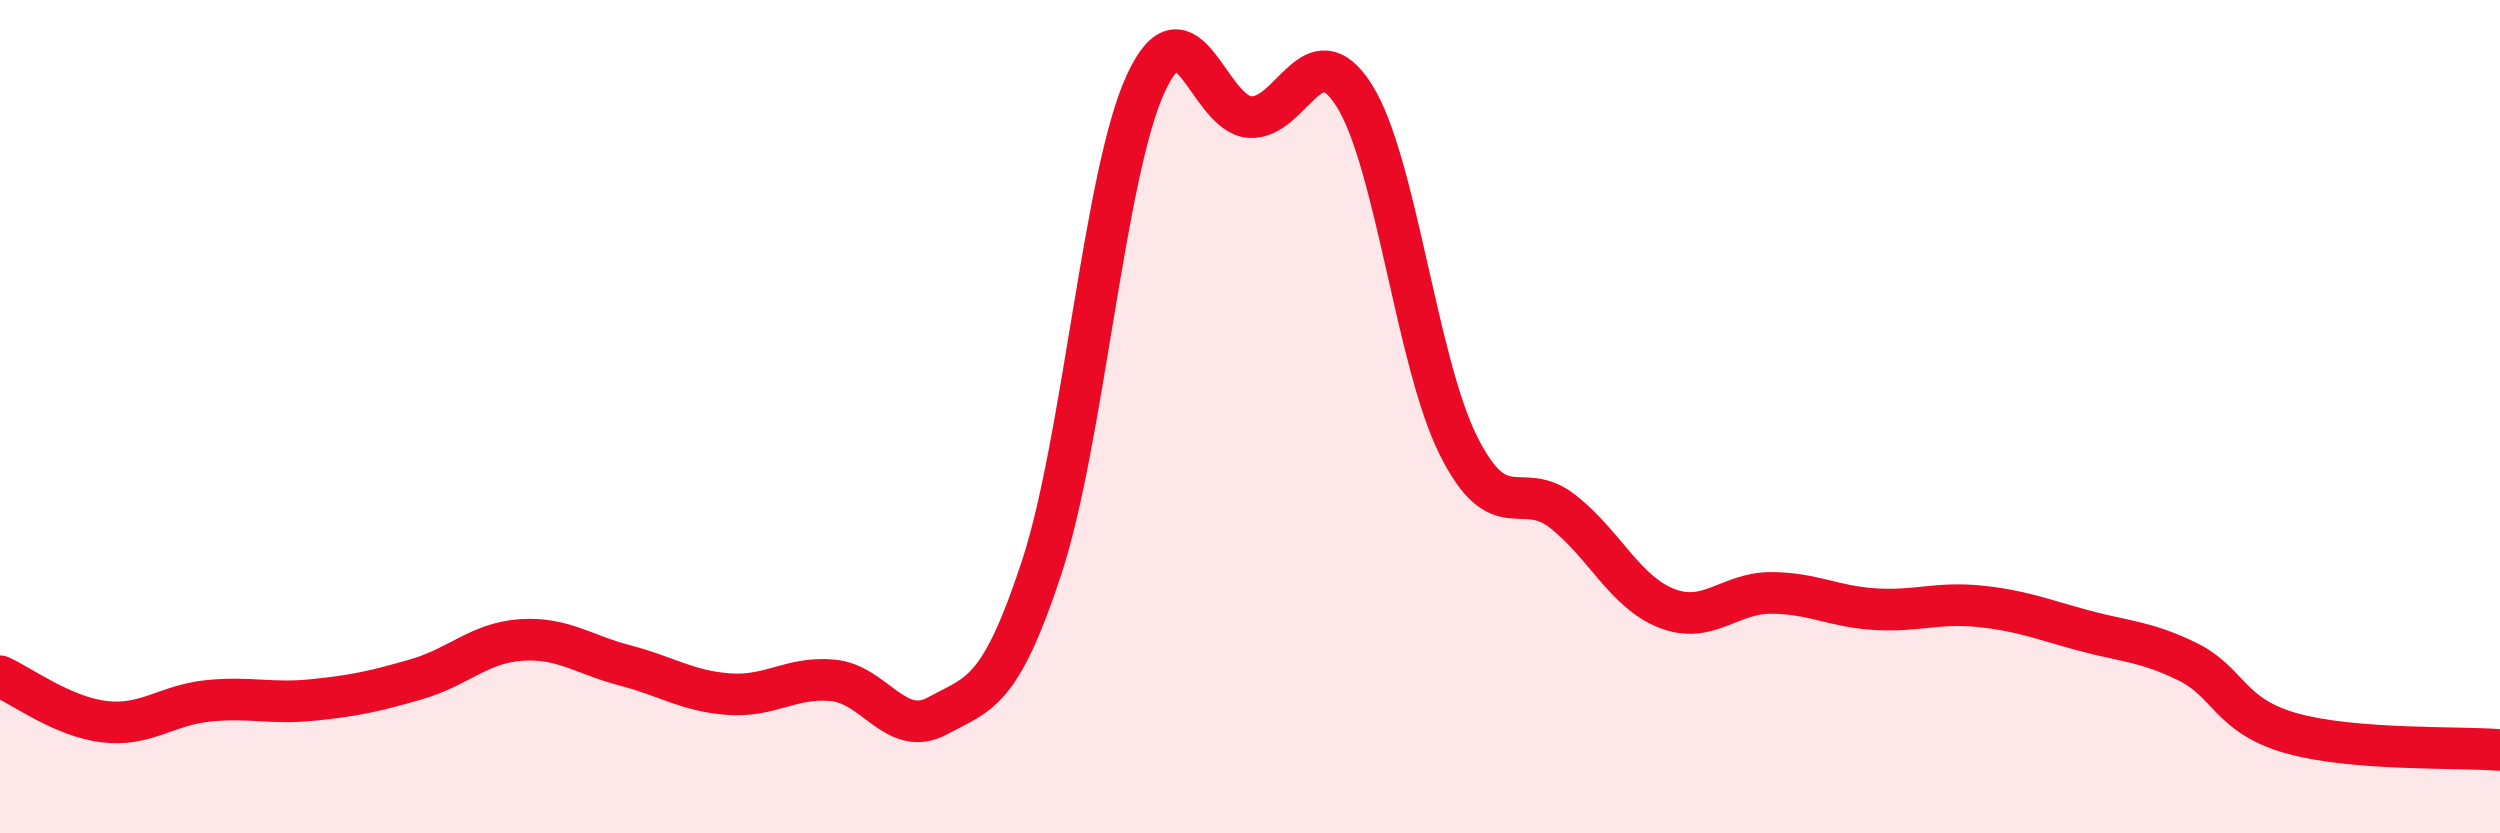 
    <svg width="60" height="20" viewBox="0 0 60 20" xmlns="http://www.w3.org/2000/svg">
      <path
        d="M 0,16.23 C 0.5,16.45 1.5,17.2 2.5,17.32 C 3.5,17.44 4,16.92 5,16.82 C 6,16.72 6.5,16.9 7.5,16.8 C 8.5,16.7 9,16.59 10,16.3 C 11,16.01 11.5,15.43 12.5,15.36 C 13.5,15.29 14,15.71 15,15.97 C 16,16.23 16.5,16.59 17.5,16.66 C 18.5,16.73 19,16.23 20,16.33 C 21,16.43 21.5,17.72 22.5,17.18 C 23.5,16.64 24,16.66 25,13.62 C 26,10.58 26.5,4.16 27.5,2 C 28.5,-0.16 29,2.75 30,2.81 C 31,2.87 31.5,0.71 32.5,2.29 C 33.5,3.87 34,8.69 35,10.69 C 36,12.69 36.5,11.49 37.5,12.27 C 38.5,13.05 39,14.21 40,14.6 C 41,14.99 41.5,14.23 42.5,14.23 C 43.5,14.23 44,14.56 45,14.62 C 46,14.68 46.5,14.45 47.5,14.55 C 48.5,14.65 49,14.86 50,15.13 C 51,15.4 51.5,15.39 52.5,15.88 C 53.5,16.37 53.5,17.18 55,17.6 C 56.5,18.02 59,17.92 60,18L60 20L0 20Z"
        fill="#EB0A25"
        opacity="0.1"
        stroke-linecap="round"
        stroke-linejoin="round"
      />
      <path
        d="M 0,16.23 C 0.5,16.45 1.5,17.2 2.5,17.32 C 3.5,17.44 4,16.92 5,16.82 C 6,16.72 6.5,16.9 7.5,16.8 C 8.5,16.7 9,16.59 10,16.3 C 11,16.01 11.5,15.43 12.5,15.36 C 13.5,15.29 14,15.71 15,15.97 C 16,16.23 16.5,16.59 17.5,16.66 C 18.5,16.73 19,16.23 20,16.33 C 21,16.43 21.5,17.72 22.5,17.18 C 23.5,16.64 24,16.66 25,13.62 C 26,10.58 26.5,4.16 27.5,2 C 28.5,-0.16 29,2.75 30,2.81 C 31,2.87 31.5,0.71 32.5,2.29 C 33.5,3.87 34,8.69 35,10.69 C 36,12.69 36.5,11.49 37.5,12.27 C 38.5,13.05 39,14.21 40,14.6 C 41,14.99 41.5,14.23 42.5,14.23 C 43.5,14.23 44,14.56 45,14.62 C 46,14.68 46.5,14.45 47.5,14.55 C 48.5,14.65 49,14.86 50,15.13 C 51,15.4 51.5,15.39 52.5,15.88 C 53.5,16.37 53.5,17.18 55,17.6 C 56.5,18.02 59,17.92 60,18"
        stroke="#EB0A25"
        stroke-width="1"
        fill="none"
        stroke-linecap="round"
        stroke-linejoin="round"
      />
    </svg>
  